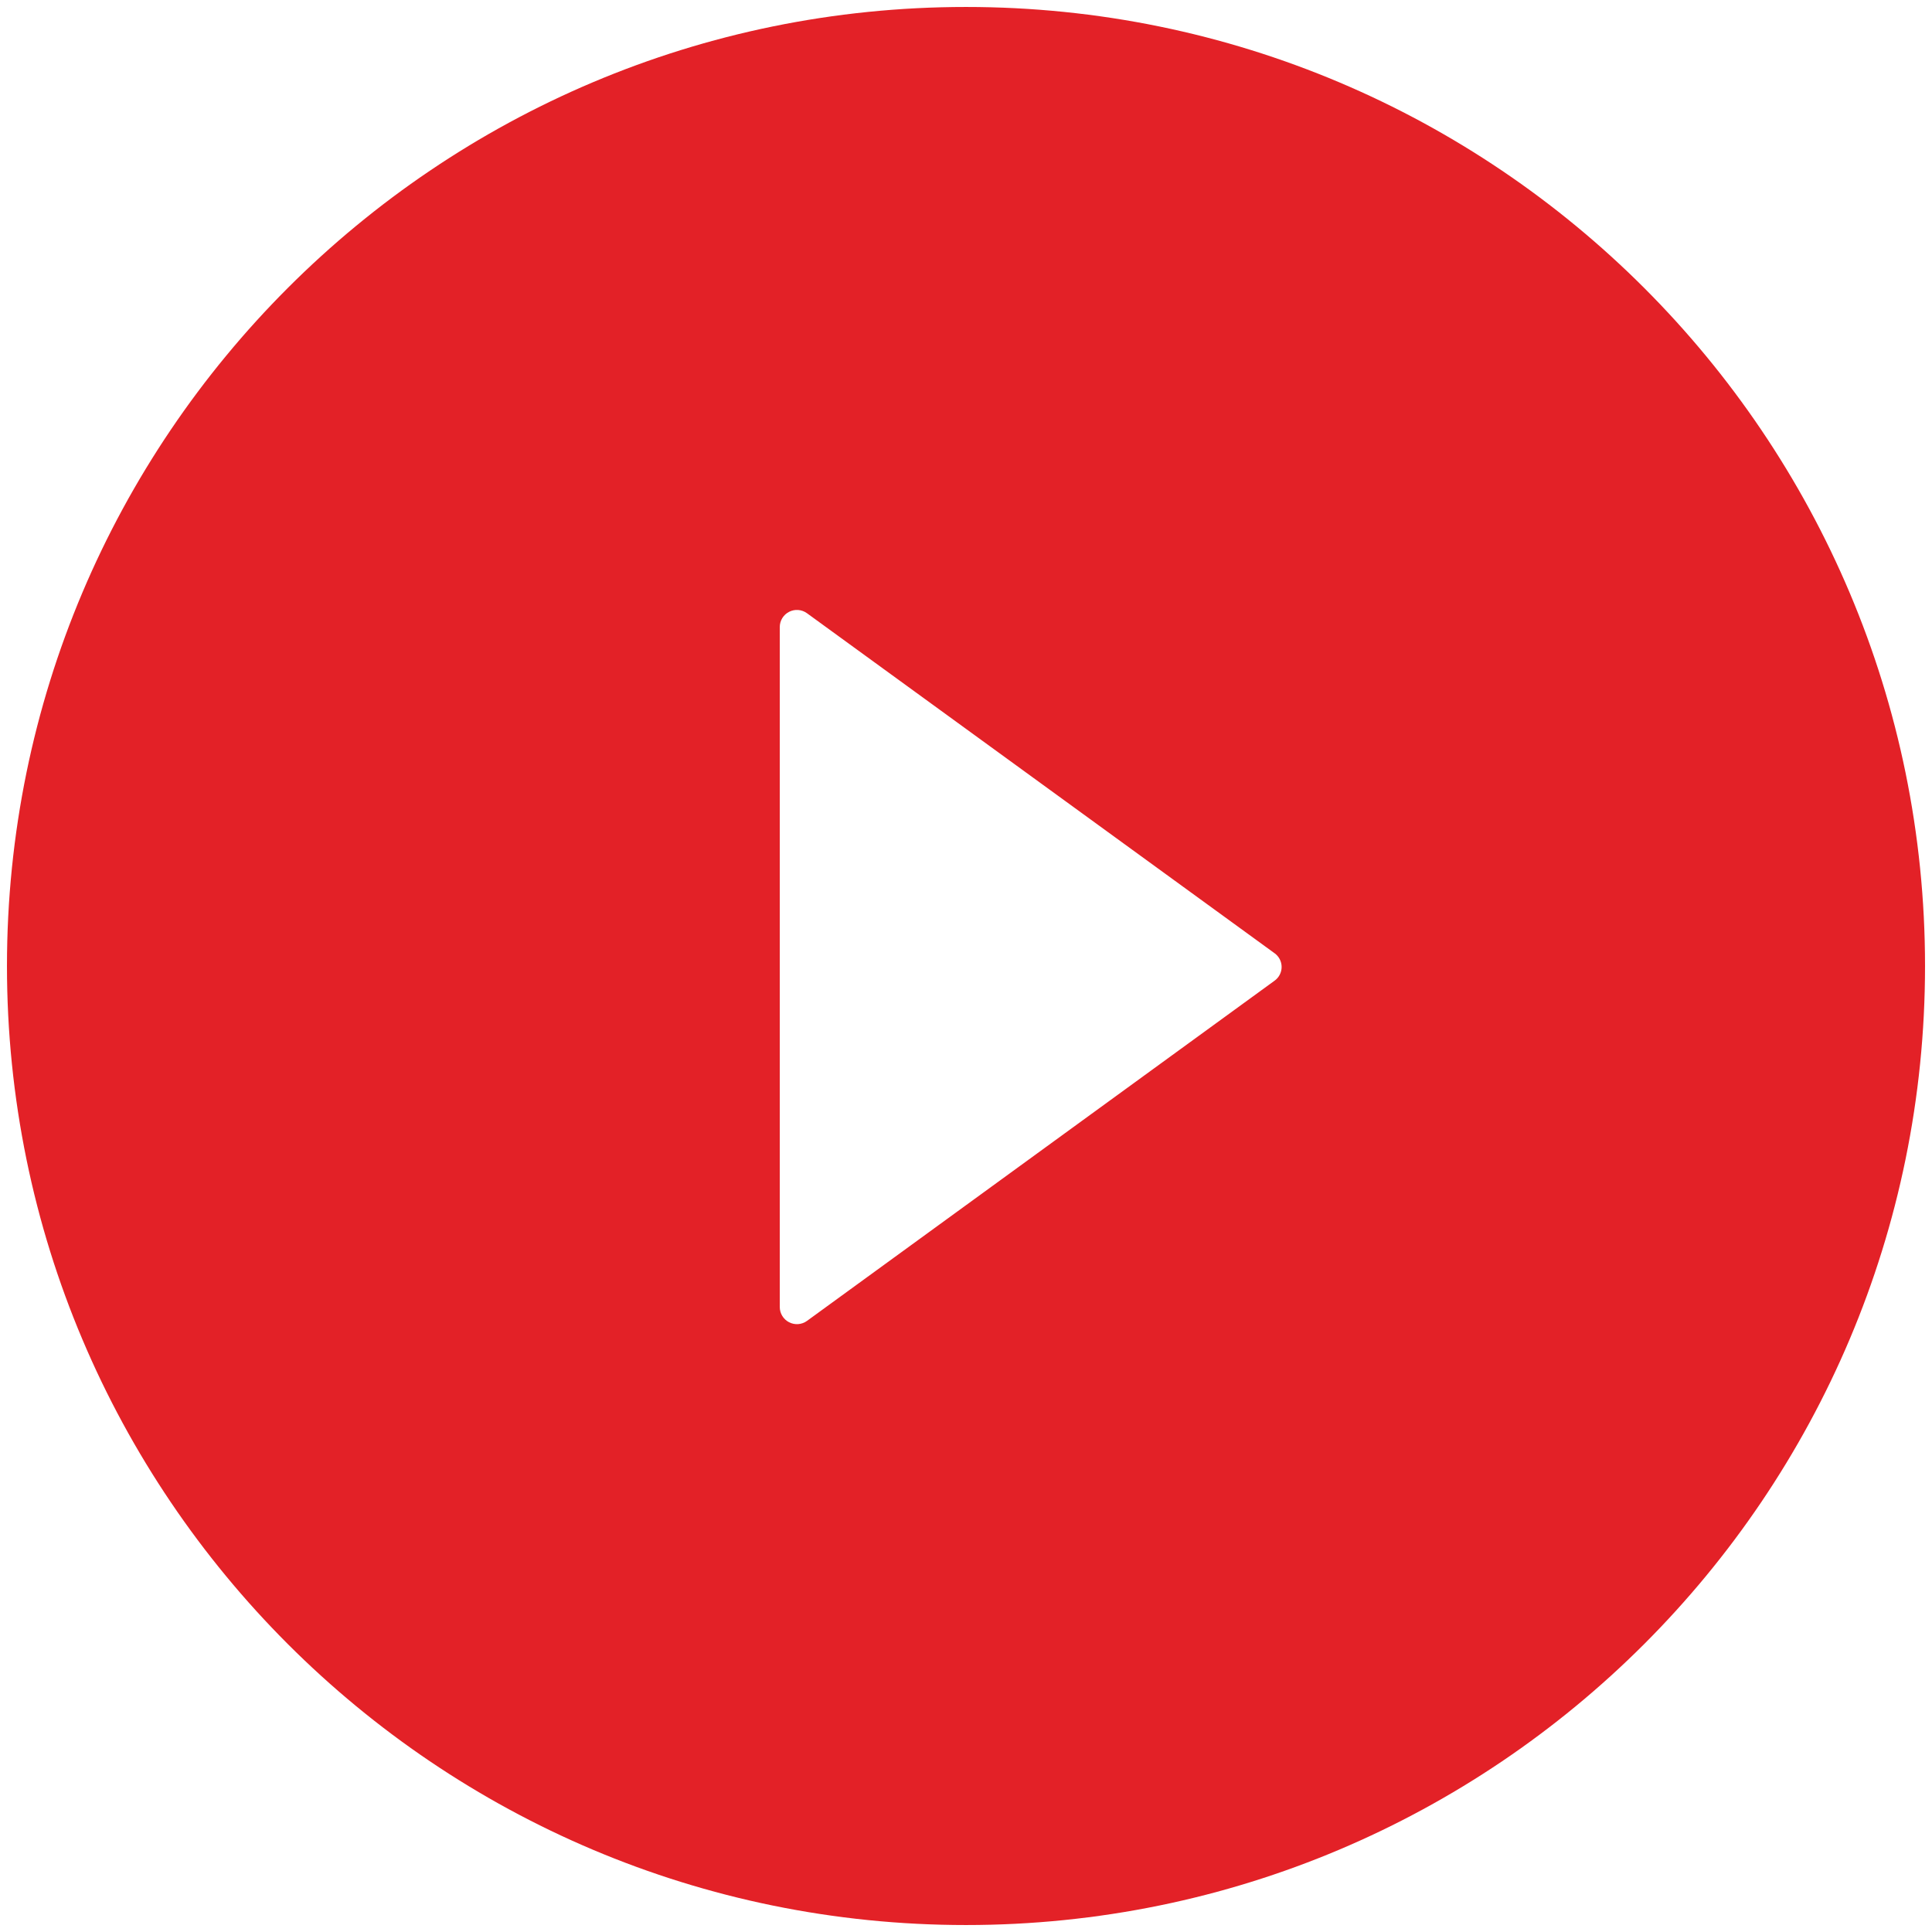 <svg width="104" height="104" viewBox="0 0 104 104" fill="none" xmlns="http://www.w3.org/2000/svg">
<path d="M52 0.375C23.491 0.375 0.375 23.491 0.375 52C0.375 80.509 23.491 103.625 52 103.625C80.509 103.625 103.625 80.509 103.625 52C103.625 23.491 80.509 0.375 52 0.375ZM68.605 52.795L43.438 71.106C43.3 71.205 43.138 71.264 42.968 71.277C42.799 71.29 42.629 71.255 42.478 71.178C42.327 71.101 42.2 70.983 42.111 70.838C42.022 70.693 41.975 70.527 41.975 70.357V33.758C41.974 33.588 42.021 33.421 42.109 33.276C42.198 33.13 42.325 33.012 42.477 32.935C42.628 32.857 42.798 32.823 42.968 32.836C43.138 32.849 43.3 32.909 43.438 33.009L68.605 51.309C68.724 51.393 68.821 51.504 68.888 51.633C68.955 51.763 68.99 51.906 68.99 52.052C68.99 52.197 68.955 52.341 68.888 52.47C68.821 52.6 68.724 52.711 68.605 52.795Z" fill="#E32127"/>
</svg>
